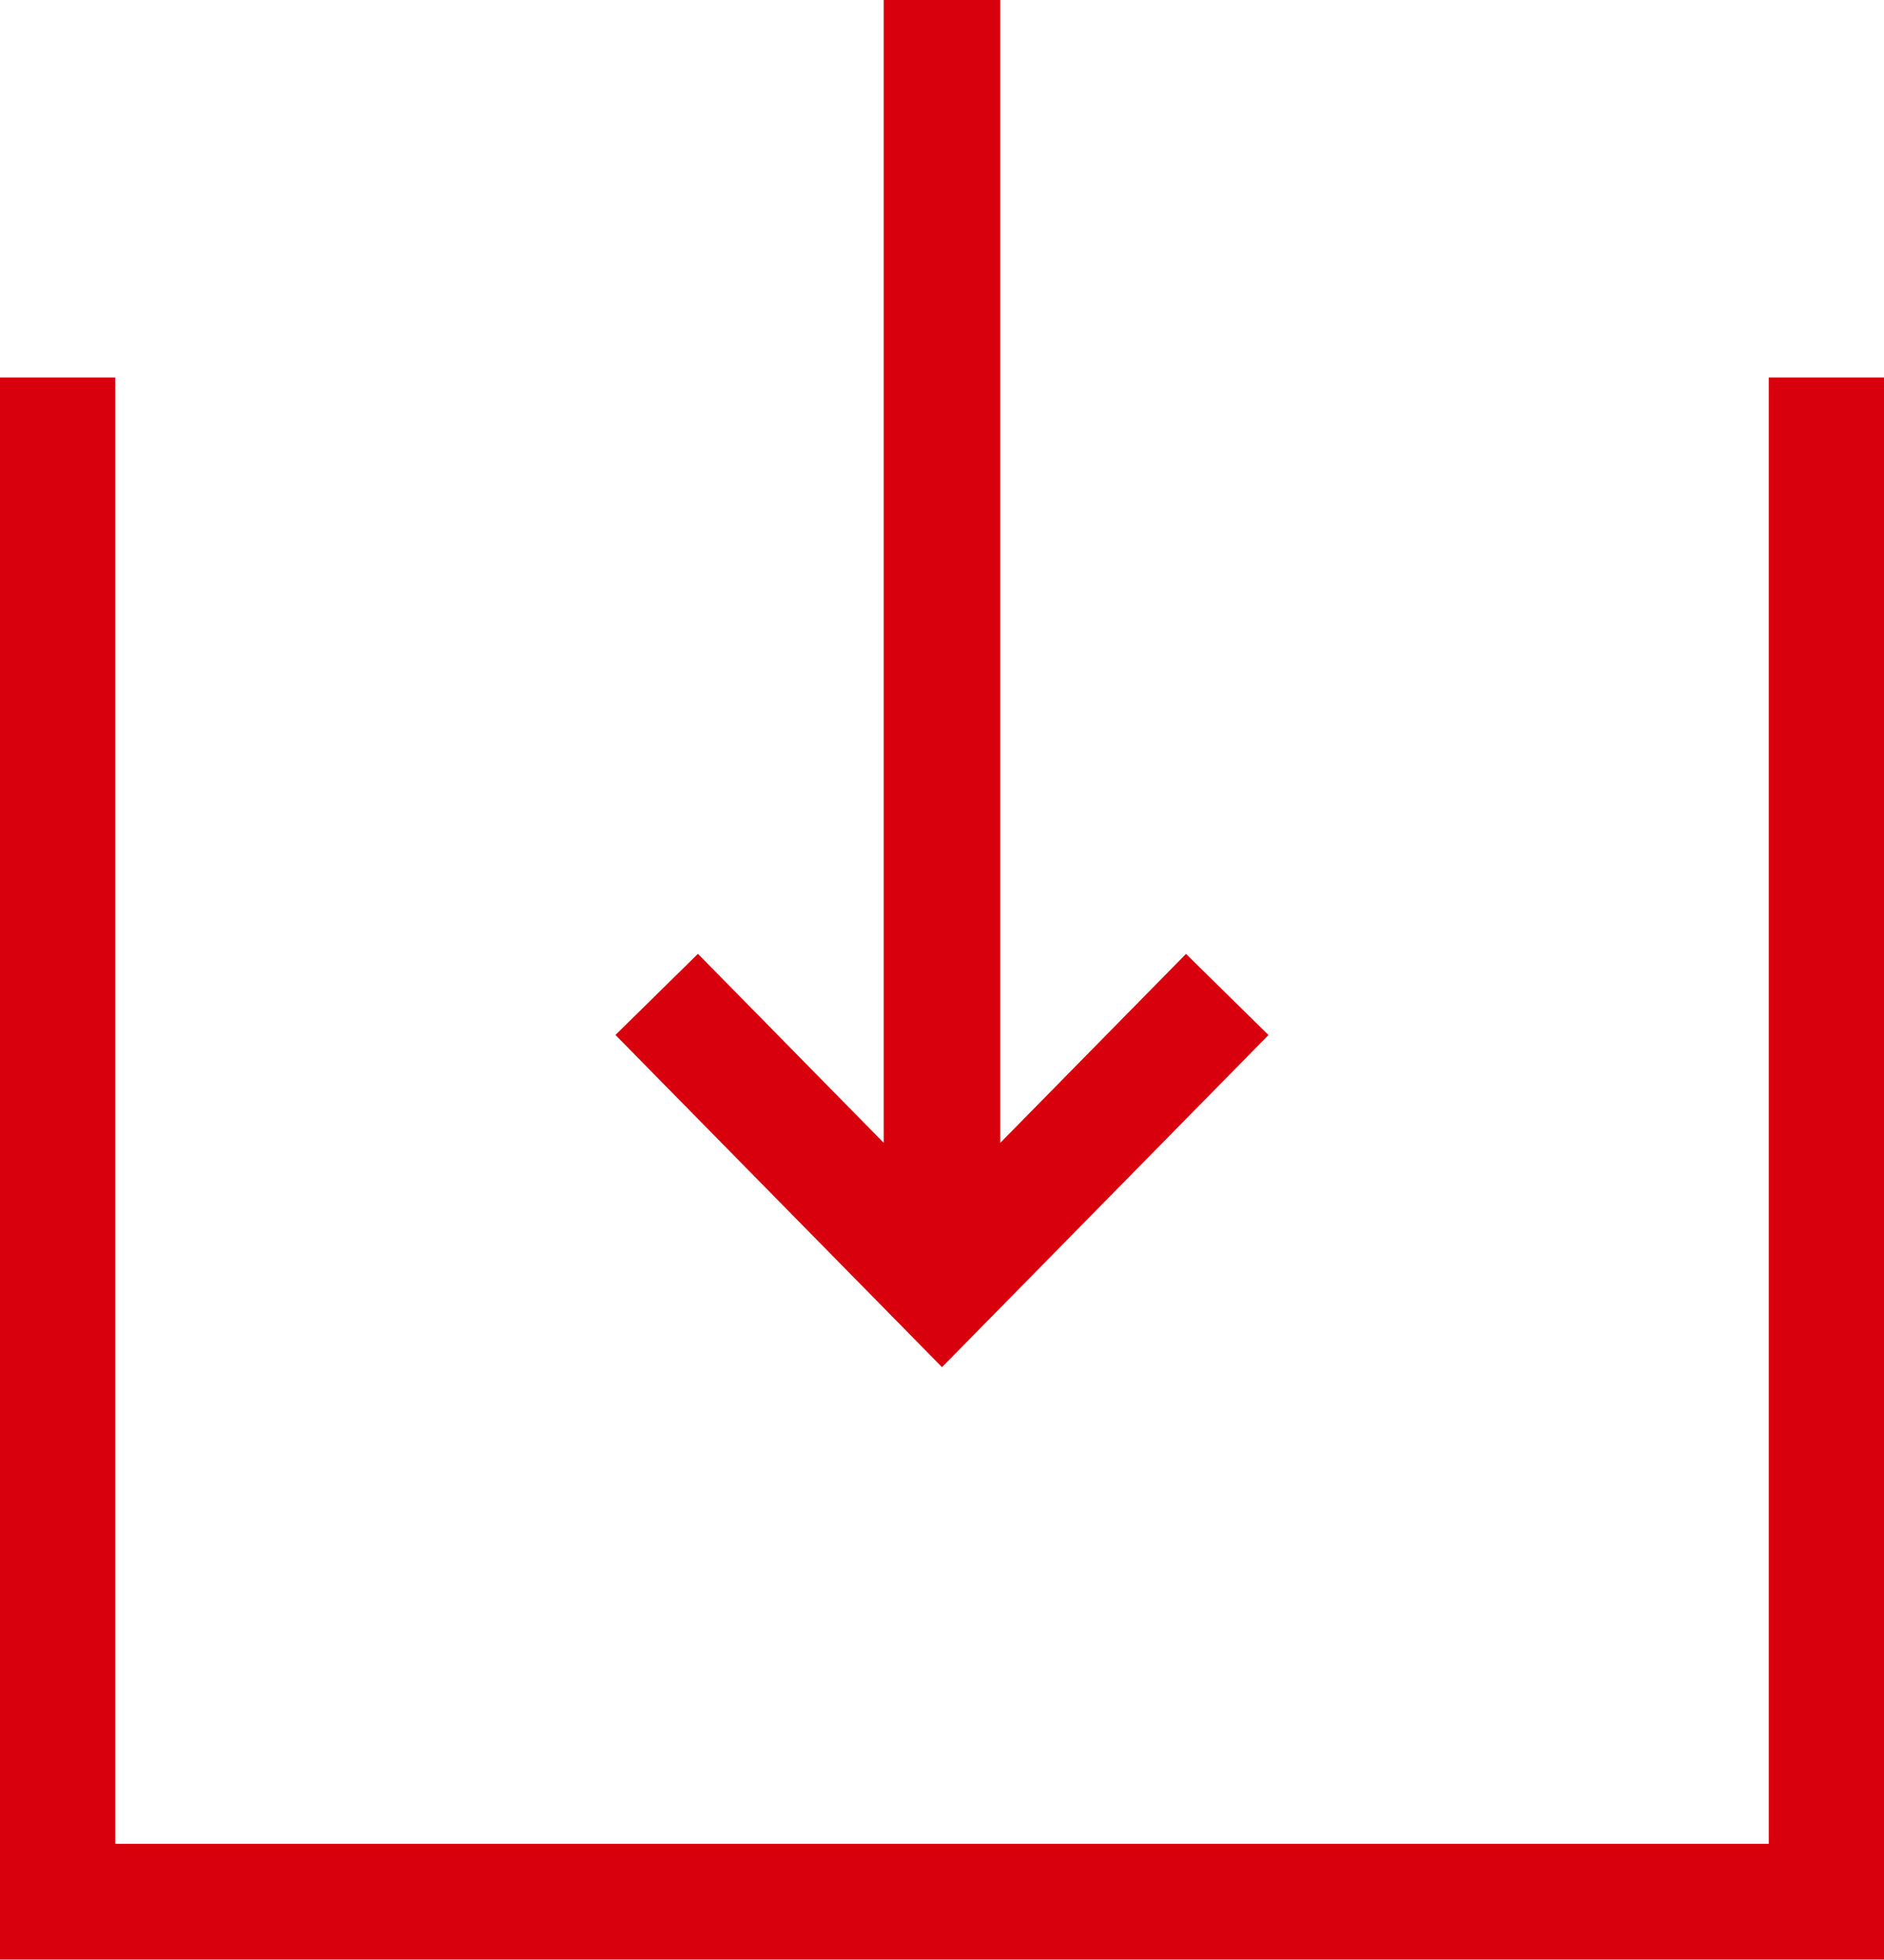 <svg xmlns="http://www.w3.org/2000/svg" xmlns:xlink="http://www.w3.org/1999/xlink" width="25" height="26" viewBox="0 0 25 26">
  <defs>
    <clipPath id="clip-path">
      <rect id="Rectangle_154" data-name="Rectangle 154" width="25" height="26" transform="translate(0 0)" fill="none"/>
    </clipPath>
  </defs>
  <g id="Objet_dynamique_vectoriel" data-name="Objet dynamique vectoriel" transform="translate(0 0)">
    <g id="Groupe_221" data-name="Groupe 221">
      <g id="Groupe_220" data-name="Groupe 220" clip-path="url(#clip-path)">
        <path id="Tracé_302" data-name="Tracé 302" d="M24.239,5.007V25.226H.761V5.007" fill="none" stroke="#d9000d" stroke-miterlimit="10" stroke-width="1.535"/>
      </g>
    </g>
    <path id="Tracé_303" data-name="Tracé 303" d="M16.285,13.192,12.5,17.041l-3.786-3.85" fill="none" stroke="#d9000d" stroke-miterlimit="10" stroke-width="1.535"/>
    <g id="Groupe_223" data-name="Groupe 223">
      <g id="Groupe_222" data-name="Groupe 222" clip-path="url(#clip-path)">
        <line id="Ligne_44" data-name="Ligne 44" y1="17.041" transform="translate(12.5 0)" fill="none" stroke="#d9000d" stroke-miterlimit="10" stroke-width="1.548"/>
      </g>
    </g>
  </g>
</svg>
